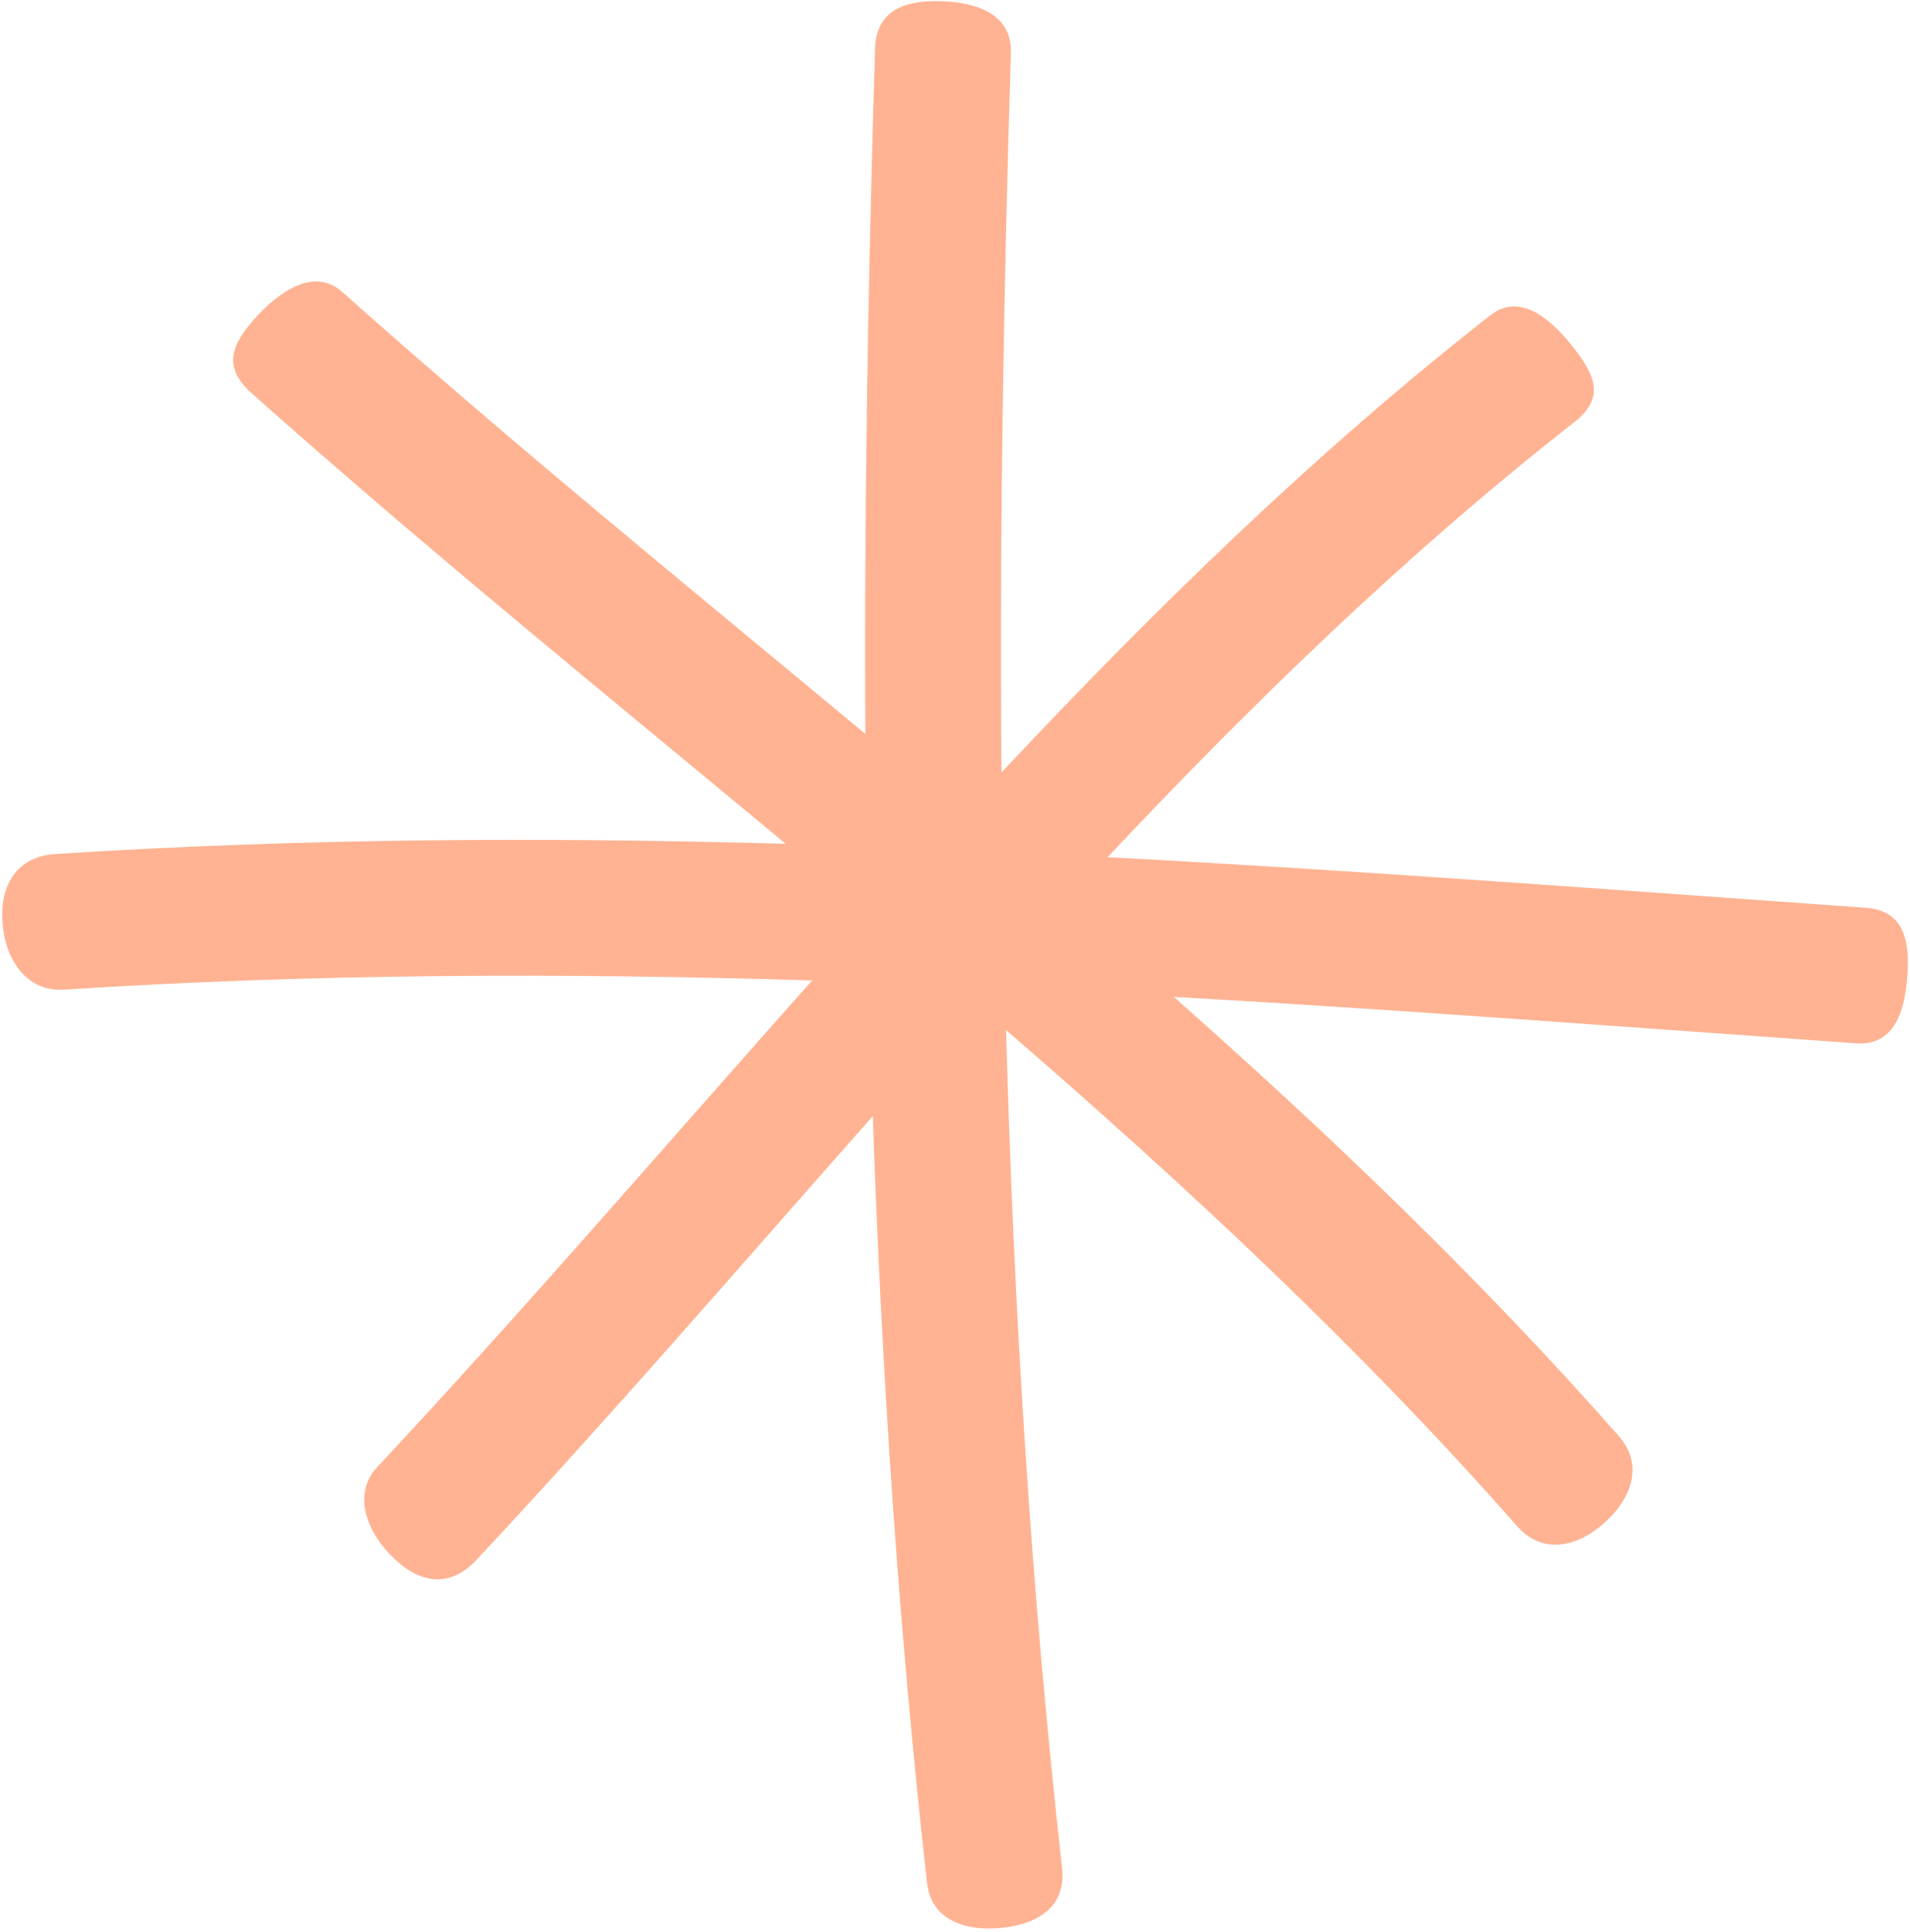 <?xml version="1.0" encoding="UTF-8" standalone="no"?><svg xmlns="http://www.w3.org/2000/svg" xmlns:xlink="http://www.w3.org/1999/xlink" clip-rule="evenodd" fill="#000000" fill-rule="evenodd" height="1777" preserveAspectRatio="xMidYMid meet" stroke-linejoin="round" stroke-miterlimit="2" version="1" viewBox="-2.0 -1.0 1757.4 1777.0" width="1757.4" zoomAndPan="magnify"><g><g><g id="change1_1"><path d="M6165.18,3489.34C6003.01,3354.56 5839.61,3221.55 5683.78,3082.7C5658.03,3059.75 5625.96,3081.84 5603.01,3107.59C5580.07,3133.35 5574.87,3153.08 5600.62,3176.03C5759.53,3317.61 5926.48,3452.96 6091.84,3590.35C5868.39,3584.03 5644.51,3585.23 5419.53,3599.76C5385.11,3601.99 5368.9,3627.53 5371.12,3661.95C5373.35,3696.38 5393.16,3726.73 5427.59,3724.5C5658.03,3709.62 5887.3,3708.94 6116.17,3716.03C5982.17,3866.54 5851.06,4019.14 5716.03,4163.65C5692.48,4188.86 5706.77,4224.65 5731.98,4248.2C5757.18,4271.75 5783.82,4274.19 5807.37,4248.99C5930.54,4117.17 6050.29,3978.4 6172.01,3840.74C6180.1,4076.96 6195.75,4312.63 6221.9,4546.15C6225.74,4580.43 6257.43,4591.19 6291.71,4587.36C6325.99,4583.52 6349.96,4566.52 6346.12,4532.24C6317.57,4277.24 6301.72,4019.63 6294.6,3761.65C6460.46,3905.09 6620.57,4054.22 6764.7,4217.87C6787.5,4243.75 6818.8,4238.17 6844.69,4215.37C6870.57,4192.57 6881.31,4161.14 6858.51,4135.25C6731.88,3991.48 6593.12,3858.71 6448.91,3731.11C6657.94,3743.1 6866.97,3758.98 7076.62,3773.85C7111.03,3776.29 7121.44,3746.3 7123.88,3711.89C7126.32,3677.48 7119.87,3651.6 7085.46,3649.16C6852.48,3632.64 6620.26,3614.96 6388.02,3602.64C6523.08,3459.23 6663.96,3322.57 6817.33,3202.6C6844.49,3181.35 6838.33,3161.62 6817.08,3134.45C6795.82,3107.28 6767.48,3082.89 6740.31,3104.14C6579.36,3230.05 6431.83,3373.95 6290.41,3524.7C6288.58,3303.4 6292.28,3082.25 6299.04,2862.66C6300.1,2828.18 6269.24,2816.33 6234.76,2815.27C6200.28,2814.21 6175.15,2824.34 6174.1,2858.81C6167.66,3067.98 6164,3278.54 6165.18,3489.34Z" fill="#ffb392" transform="translate(-5370.92 -2815.2)"/></g></g></g></svg>
